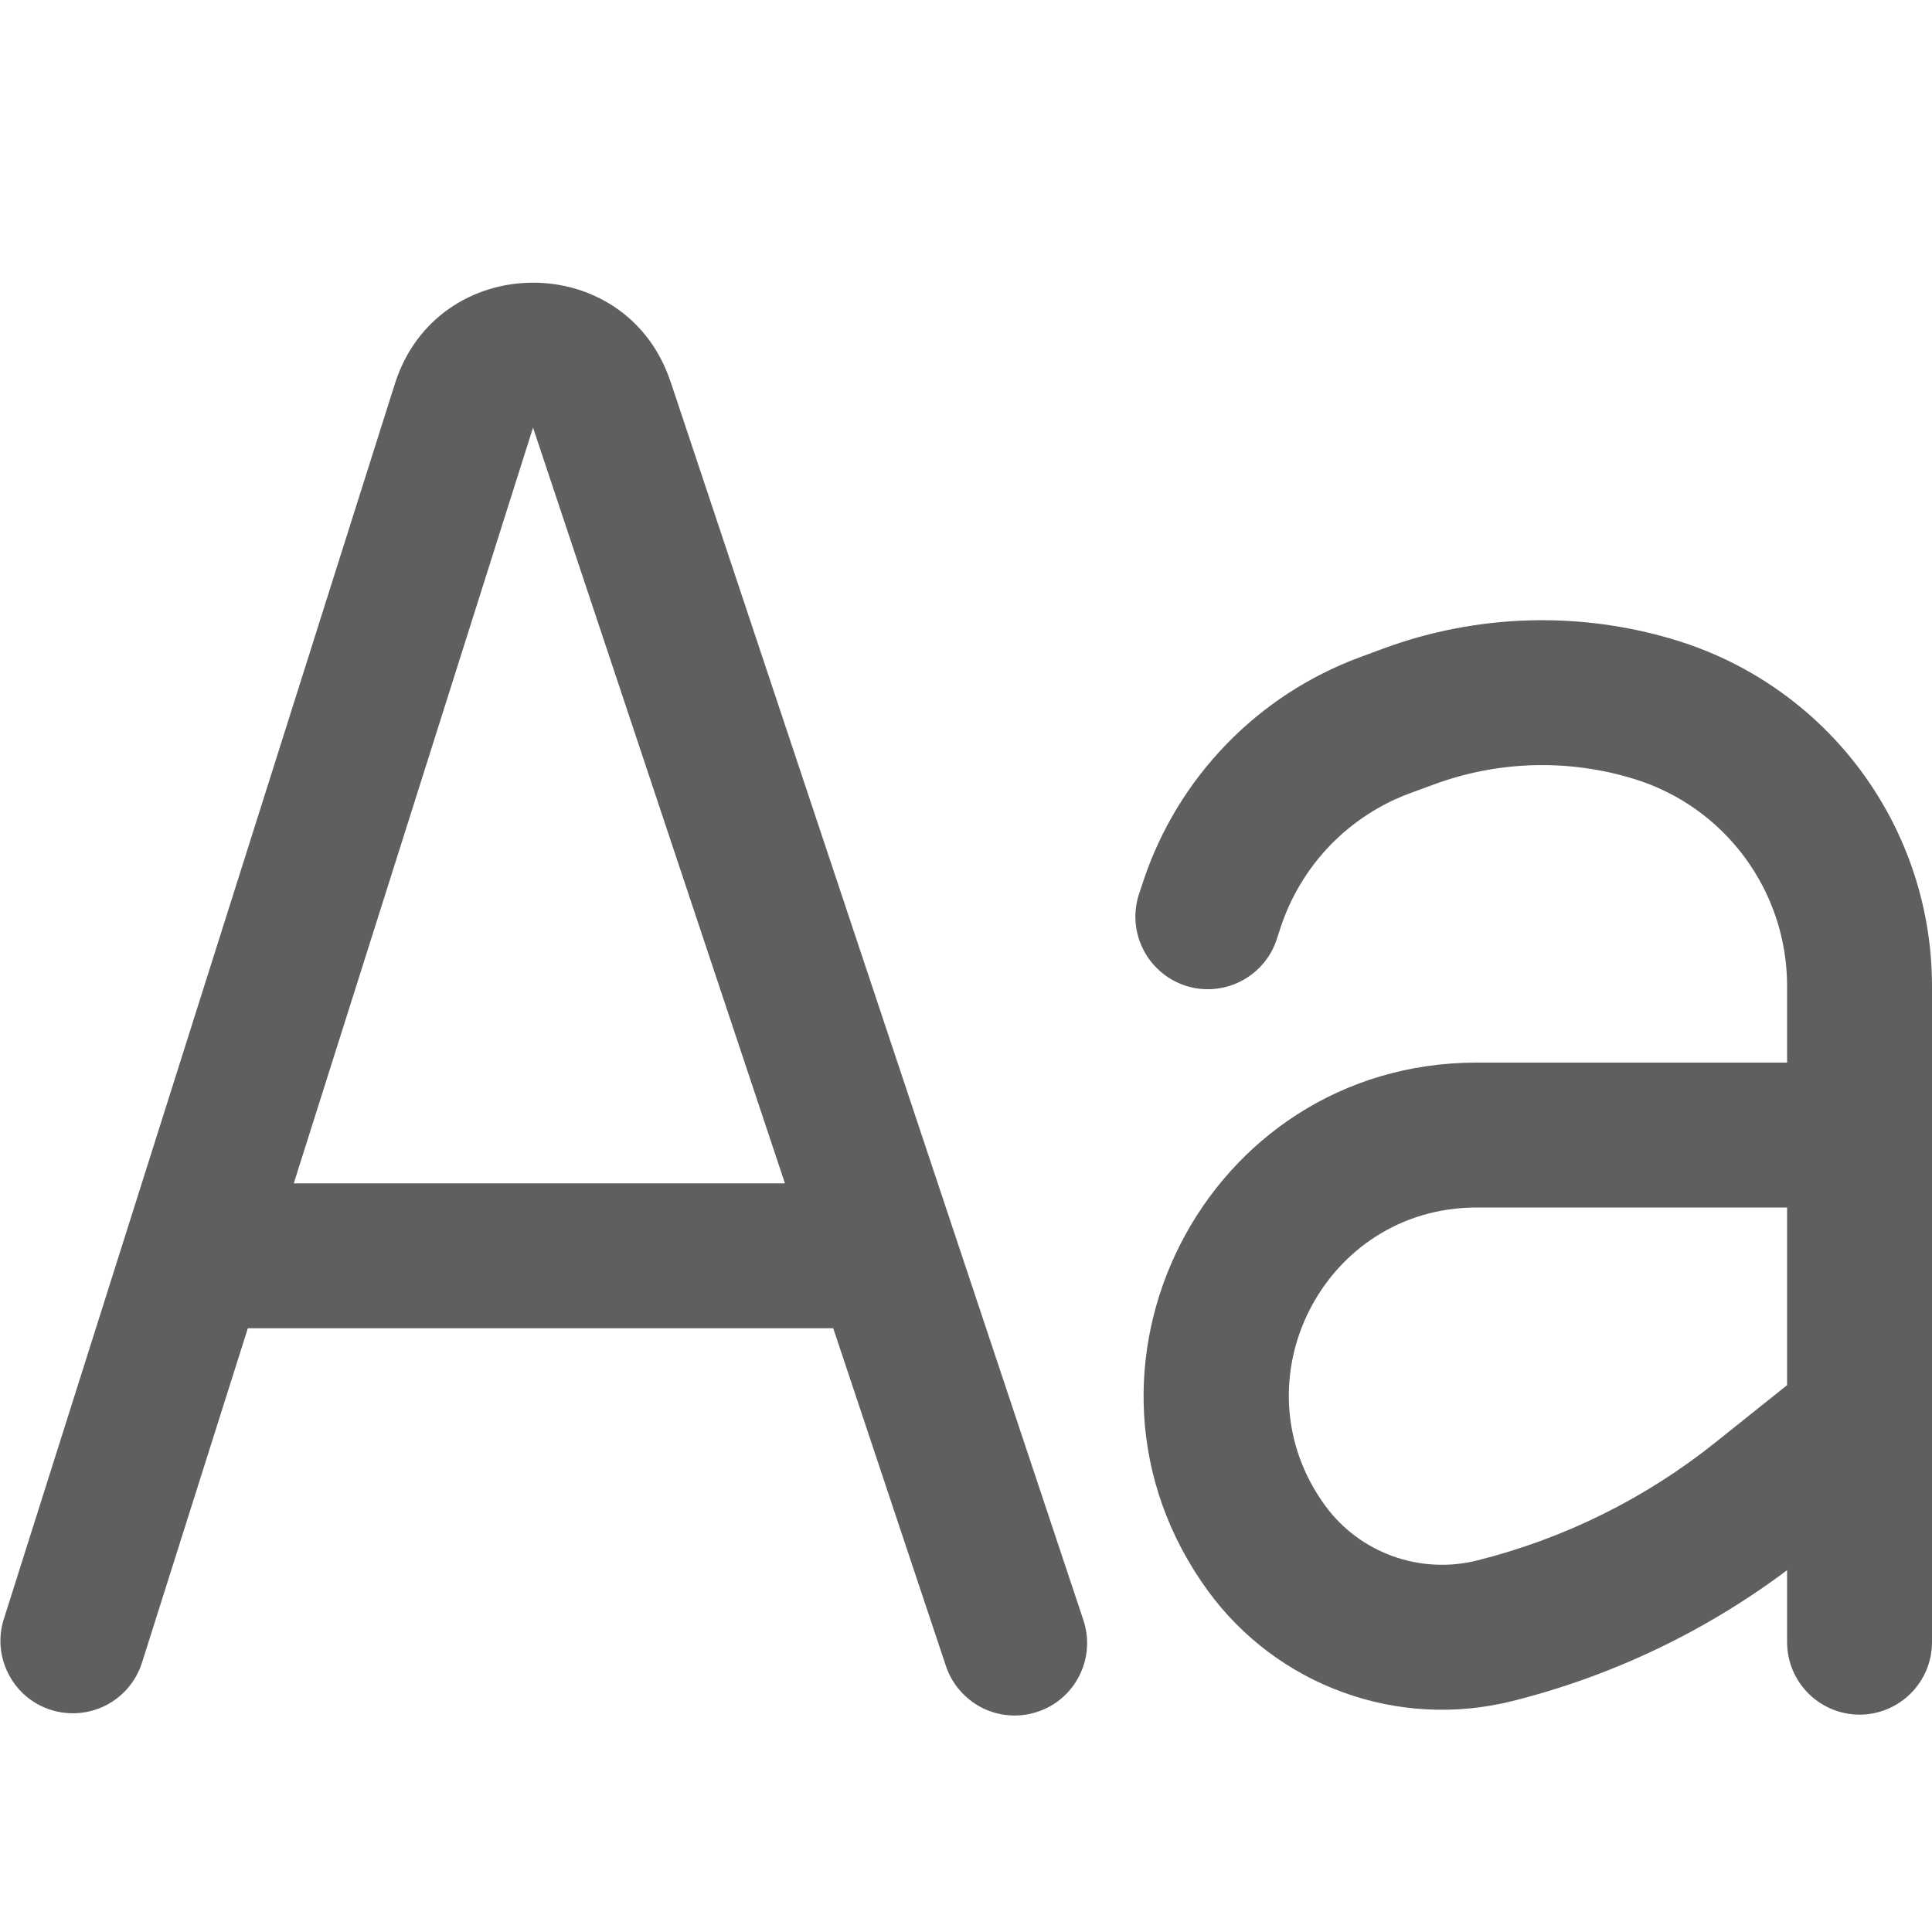 <svg
  width="18"
  height="18"
  viewBox="0 0 18 18"
  fill="none"
  xmlns="http://www.w3.org/2000/svg"
>
  <g clip-path="url(#clip0_98_1176)">
    <path
      fill-rule="evenodd"
      clip-rule="evenodd"
      d="M6.247 3.556C5.834 2.316 4.074 2.33 3.679 3.576L0.032 15.096C-0.019 15.266 -0 15.448 0.083 15.604C0.166 15.761 0.307 15.878 0.475 15.931C0.644 15.984 0.827 15.969 0.985 15.889C1.142 15.809 1.262 15.671 1.319 15.503L2.309 12.375H7.763L8.81 15.513C8.837 15.598 8.881 15.677 8.939 15.745C8.997 15.813 9.068 15.869 9.147 15.91C9.227 15.95 9.314 15.975 9.403 15.981C9.492 15.988 9.582 15.977 9.667 15.948C9.751 15.92 9.83 15.876 9.897 15.817C9.965 15.758 10.02 15.686 10.059 15.606C10.098 15.526 10.122 15.439 10.127 15.349C10.133 15.26 10.12 15.171 10.091 15.086L6.248 3.557L6.247 3.556ZM7.313 11.025L4.966 3.984L2.737 11.025H7.313ZM12.892 6.041C13.77 5.718 14.731 5.692 15.625 5.968C16.313 6.181 16.915 6.608 17.342 7.187C17.769 7.766 18 8.467 18 9.187V15.3C18 15.479 17.929 15.65 17.802 15.777C17.676 15.903 17.504 15.975 17.325 15.975C17.146 15.975 16.974 15.903 16.848 15.777C16.721 15.65 16.65 15.479 16.65 15.3V14.629C15.886 15.202 15.015 15.617 14.088 15.849C13.566 15.979 13.018 15.951 12.513 15.767C12.008 15.584 11.569 15.254 11.253 14.82C9.763 12.772 11.226 9.9 13.758 9.9H16.65V9.187C16.65 8.301 16.073 7.519 15.227 7.258C14.615 7.069 13.959 7.087 13.358 7.309L13.14 7.389C12.859 7.492 12.604 7.658 12.395 7.873C12.187 8.088 12.029 8.348 11.934 8.632L11.891 8.763C11.833 8.931 11.711 9.068 11.551 9.147C11.392 9.225 11.208 9.238 11.04 9.182C10.872 9.125 10.732 9.005 10.652 8.847C10.571 8.689 10.556 8.505 10.61 8.336L10.653 8.206C10.812 7.729 11.076 7.295 11.426 6.934C11.775 6.573 12.202 6.296 12.673 6.122L12.892 6.041ZM16.65 11.25H13.758C12.33 11.25 11.505 12.87 12.345 14.026C12.667 14.468 13.227 14.671 13.76 14.539C14.572 14.336 15.33 13.961 15.983 13.438L16.65 12.905V11.25Z"
      fill="#1D1C1D"
      fill-opacity="0.7"
    />
  </g>
  <defs>
    <clipPath id="clip0_98_1176">
      <rect width="18" height="18" fill="white" />
    </clipPath>
  </defs>
</svg>